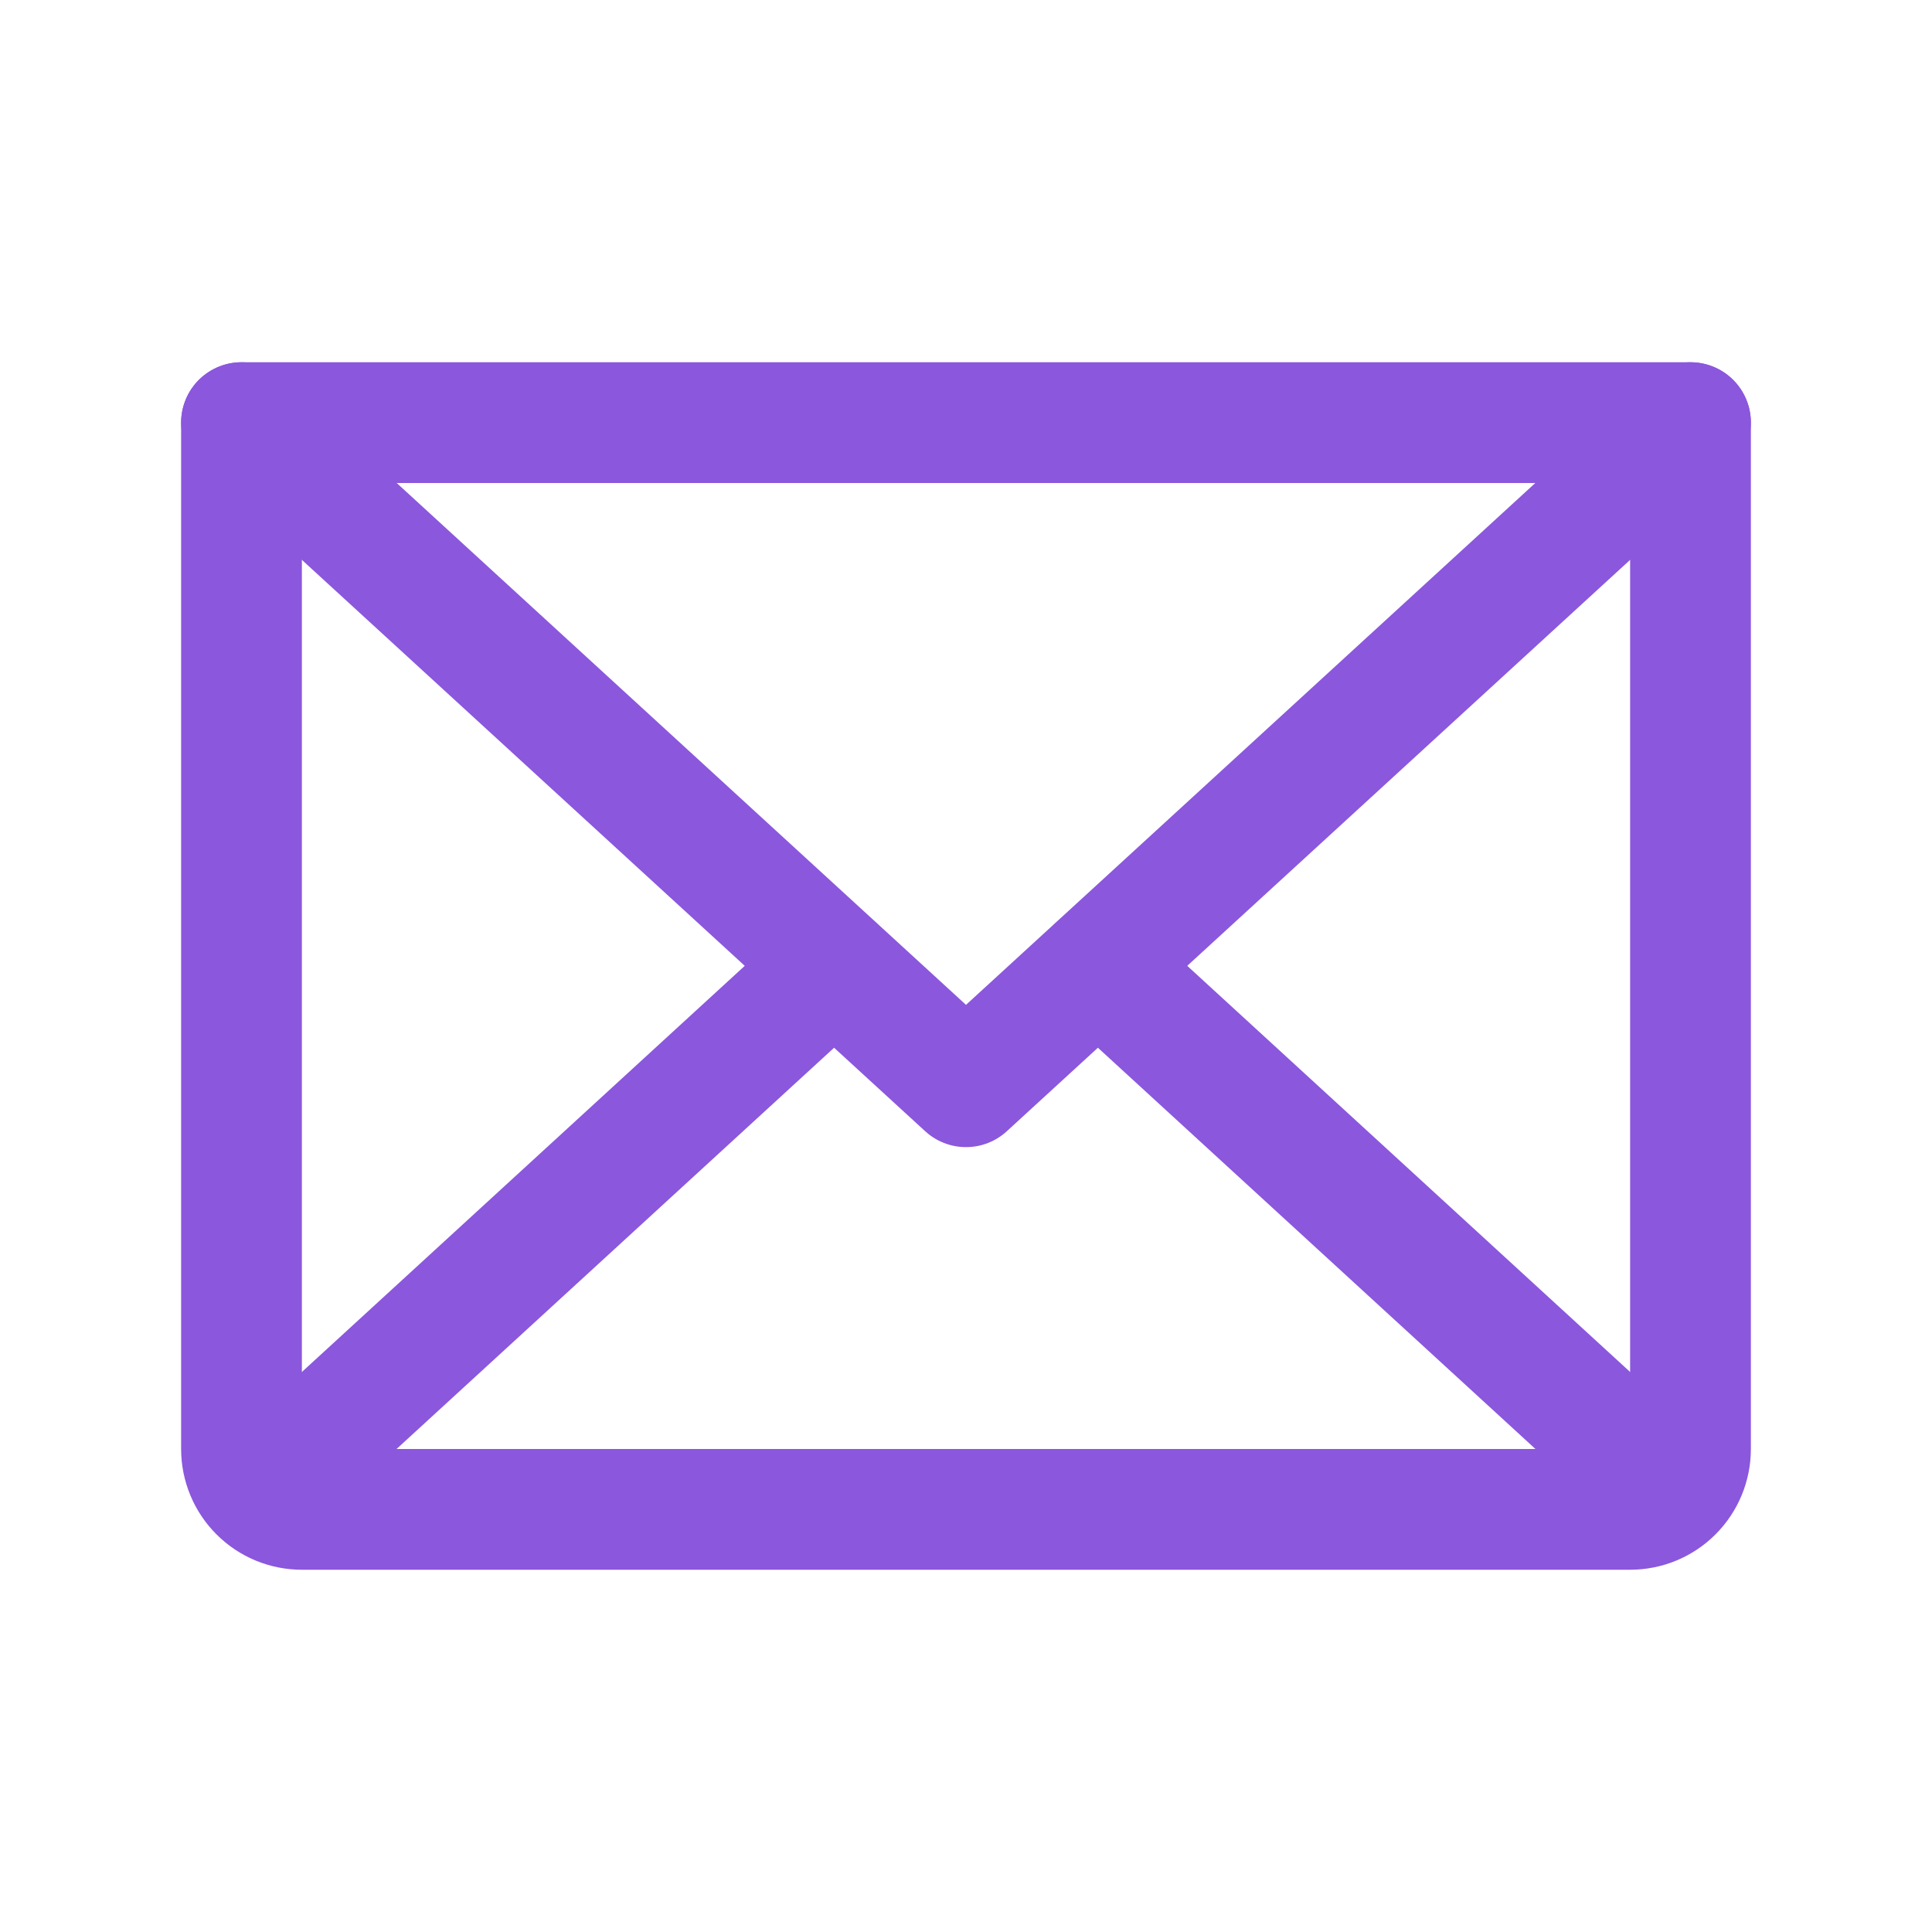 <?xml version="1.0" encoding="UTF-8"?> <svg xmlns="http://www.w3.org/2000/svg" width="32" height="32" viewBox="0 0 32 32" fill="none"><path d="M28 7L16 18L4 7" stroke="#8B57DD" stroke-width="2" stroke-linecap="round" stroke-linejoin="round"></path><path d="M4 7H28V24C28 24.265 27.895 24.52 27.707 24.707C27.52 24.895 27.265 25 27 25H5C4.735 25 4.48 24.895 4.293 24.707C4.105 24.52 4 24.265 4 24V7Z" stroke="#8B57DD" stroke-width="2" stroke-linecap="round" stroke-linejoin="round"></path><path d="M13.812 16L4.312 24.712" stroke="#8B57DD" stroke-width="2" stroke-linecap="round" stroke-linejoin="round"></path><path d="M27.688 24.712L18.188 16" stroke="#8B57DD" stroke-width="2" stroke-linecap="round" stroke-linejoin="round"></path></svg> 